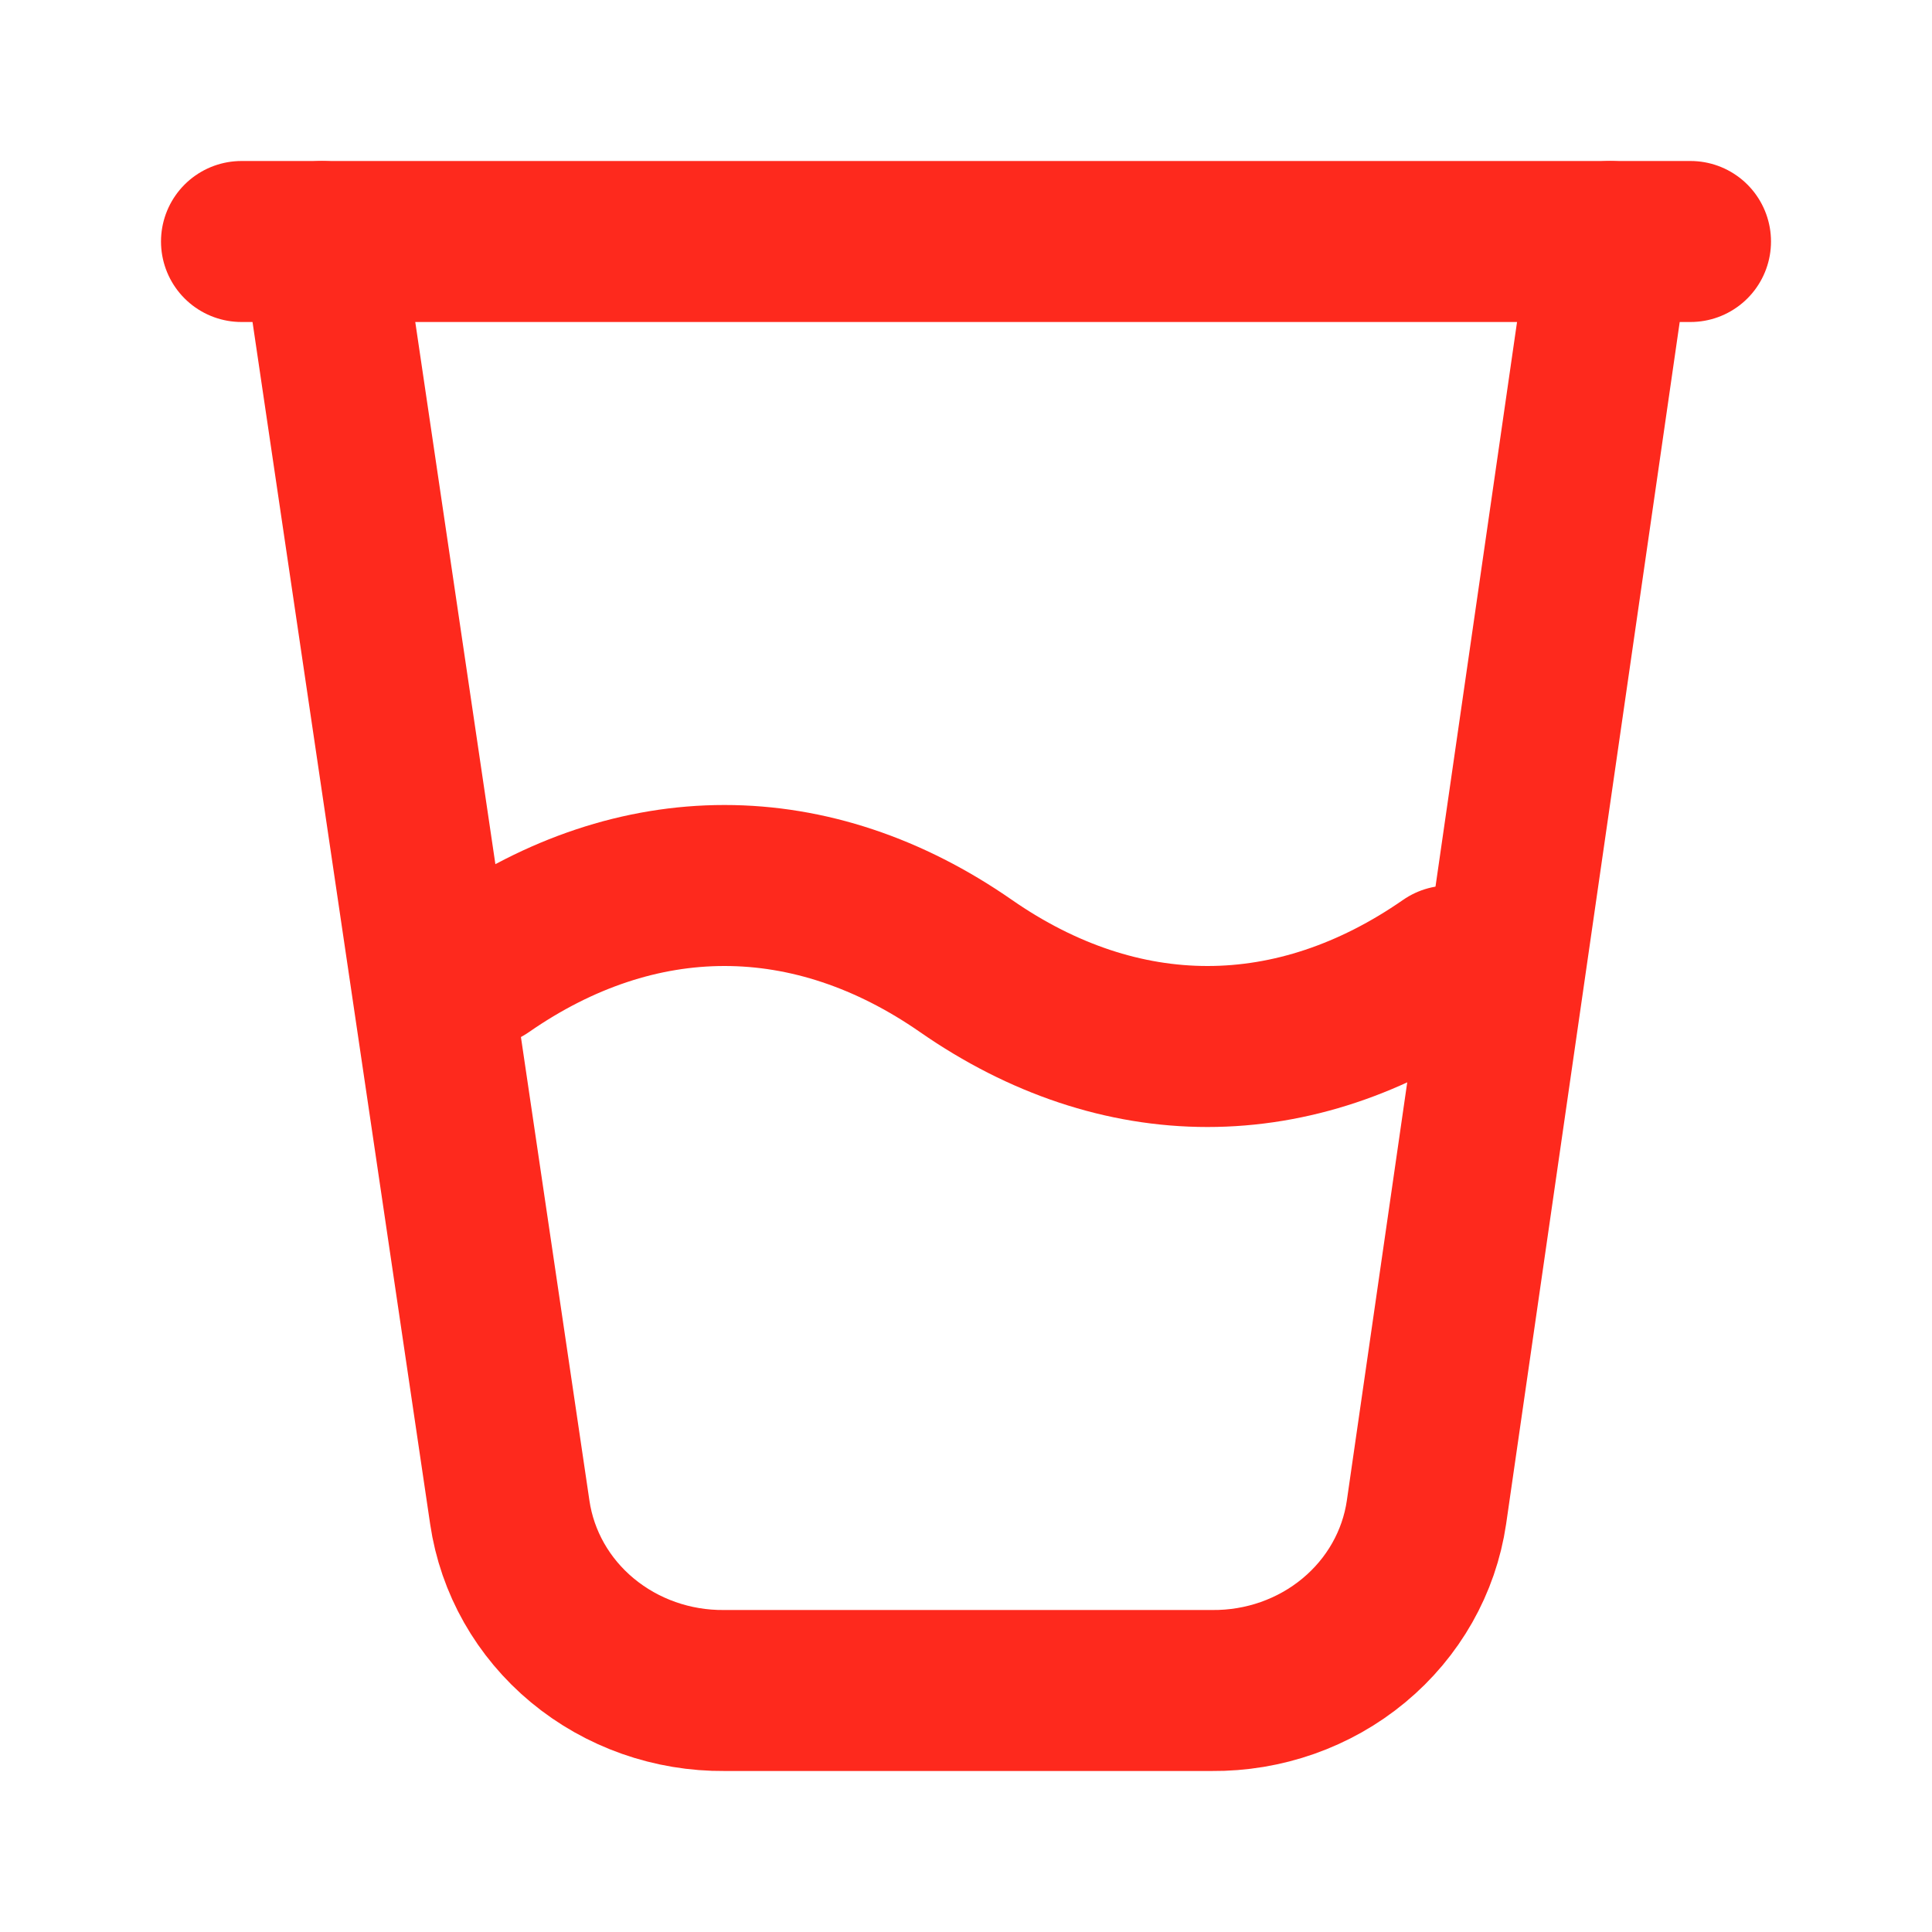<svg width="24" height="24" viewBox="0 0 24 24" fill="none" xmlns="http://www.w3.org/2000/svg">
<path d="M4 3L6.333 18.788C6.424 19.406 6.744 19.971 7.235 20.378C7.726 20.785 8.353 21.006 9 21H15.053C15.7 21.006 16.328 20.785 16.818 20.378C17.309 19.971 17.629 19.406 17.72 18.788L20 3" stroke="#FE291D" stroke-width="2" stroke-linecap="round" stroke-linejoin="round"/>
<path d="M3 3H21" stroke="#FE291D" stroke-width="2" stroke-linecap="round" stroke-linejoin="round"/>
<path d="M6 12C6.95 11.34 7.97 11 9 11C10.03 11 11.05 11.34 12 12C12.95 12.66 13.97 13 15 13C16.03 13 17.05 12.66 18 12" stroke="#FE291D" stroke-width="2" stroke-linecap="round" stroke-linejoin="round"/>
</svg>
